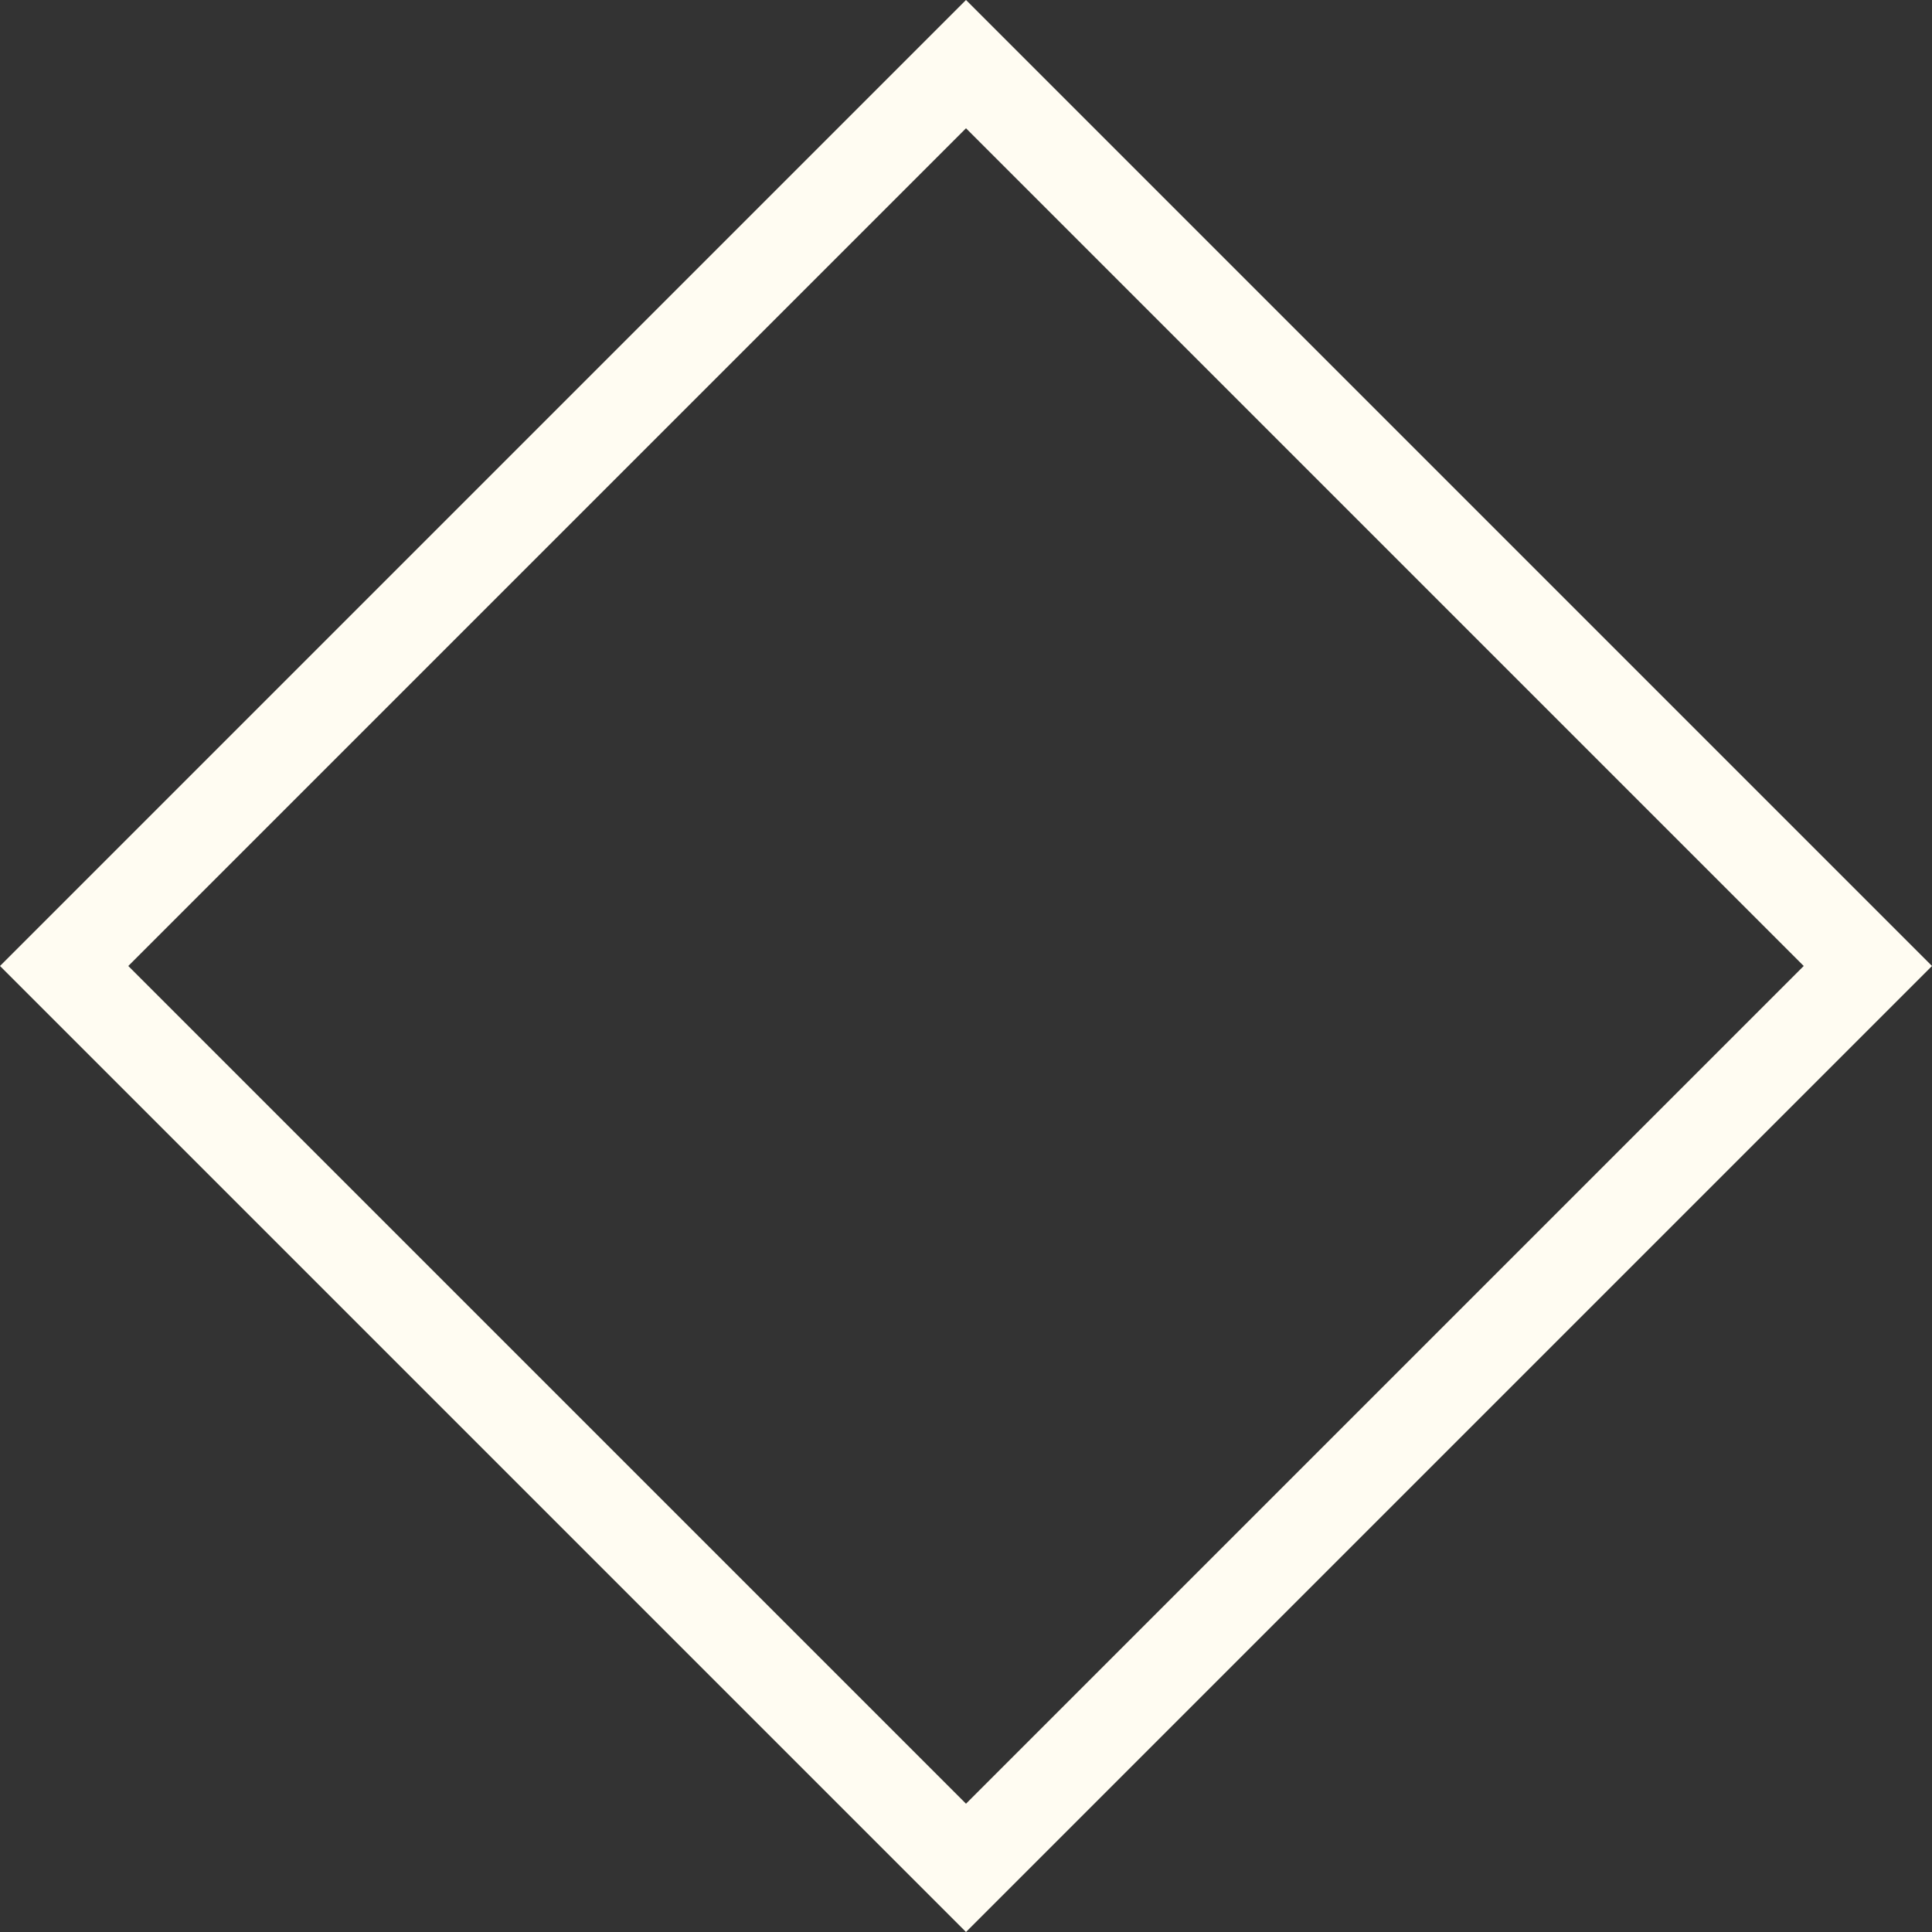 <svg xmlns="http://www.w3.org/2000/svg" viewBox="0 0 250 250"><rect x="0" y="0" width="250" height="250" fill="#333333" stroke="none"/><defs><style> .cls-1 { fill: #fffcf2; } </style></defs><g><g id="Ebene_1"><path class="cls-1" d="M125,16.6l108.4,108.4-108.4,108.4L16.6,125,125,16.6M125,0L0,125l125,125,125-125L125,0h0Z"></path></g></g></svg>